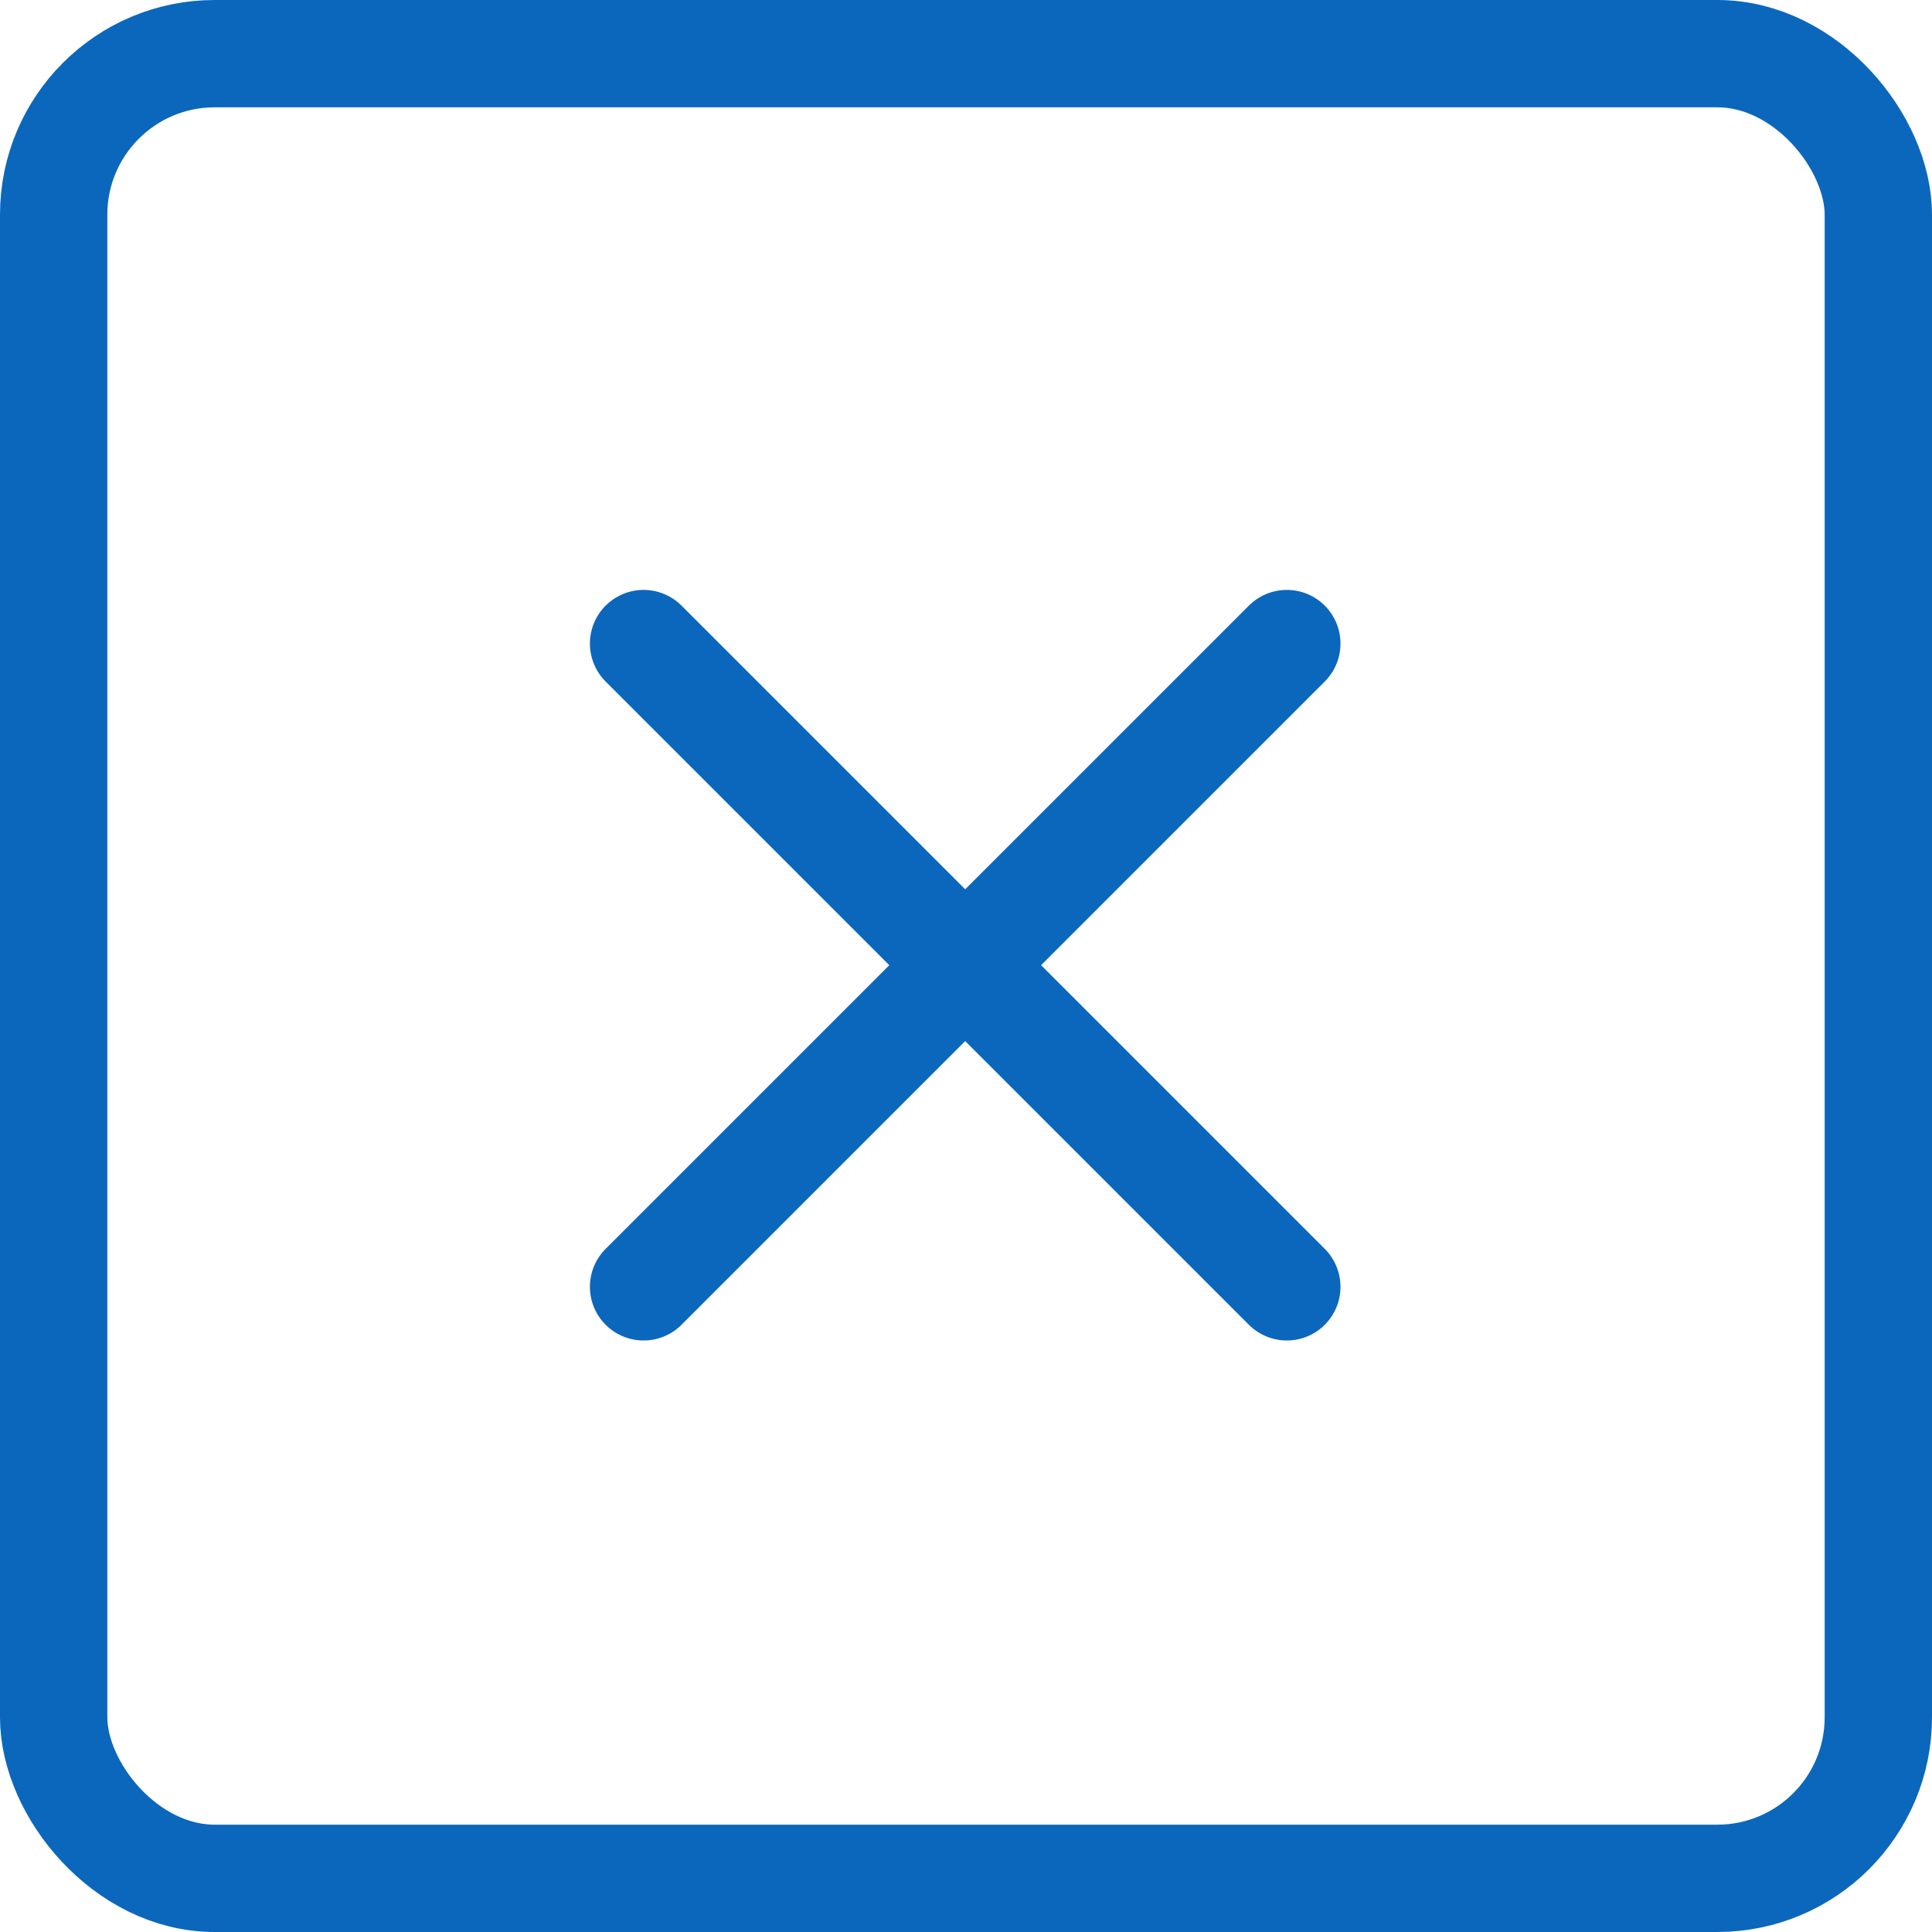 <svg width="18" height="18" viewBox="0 0 18 18" fill="none" xmlns="http://www.w3.org/2000/svg">
<rect x="0.5" y="0.5" width="17" height="17" rx="1.5" stroke="#0B67BC"/>
<path d="M11.989 5.996L5.996 11.989" stroke="#0B67BC" stroke-linecap="round"/>
<path d="M5.996 5.996L11.989 11.989" stroke="#0B67BC" stroke-linecap="round"/>
</svg>
